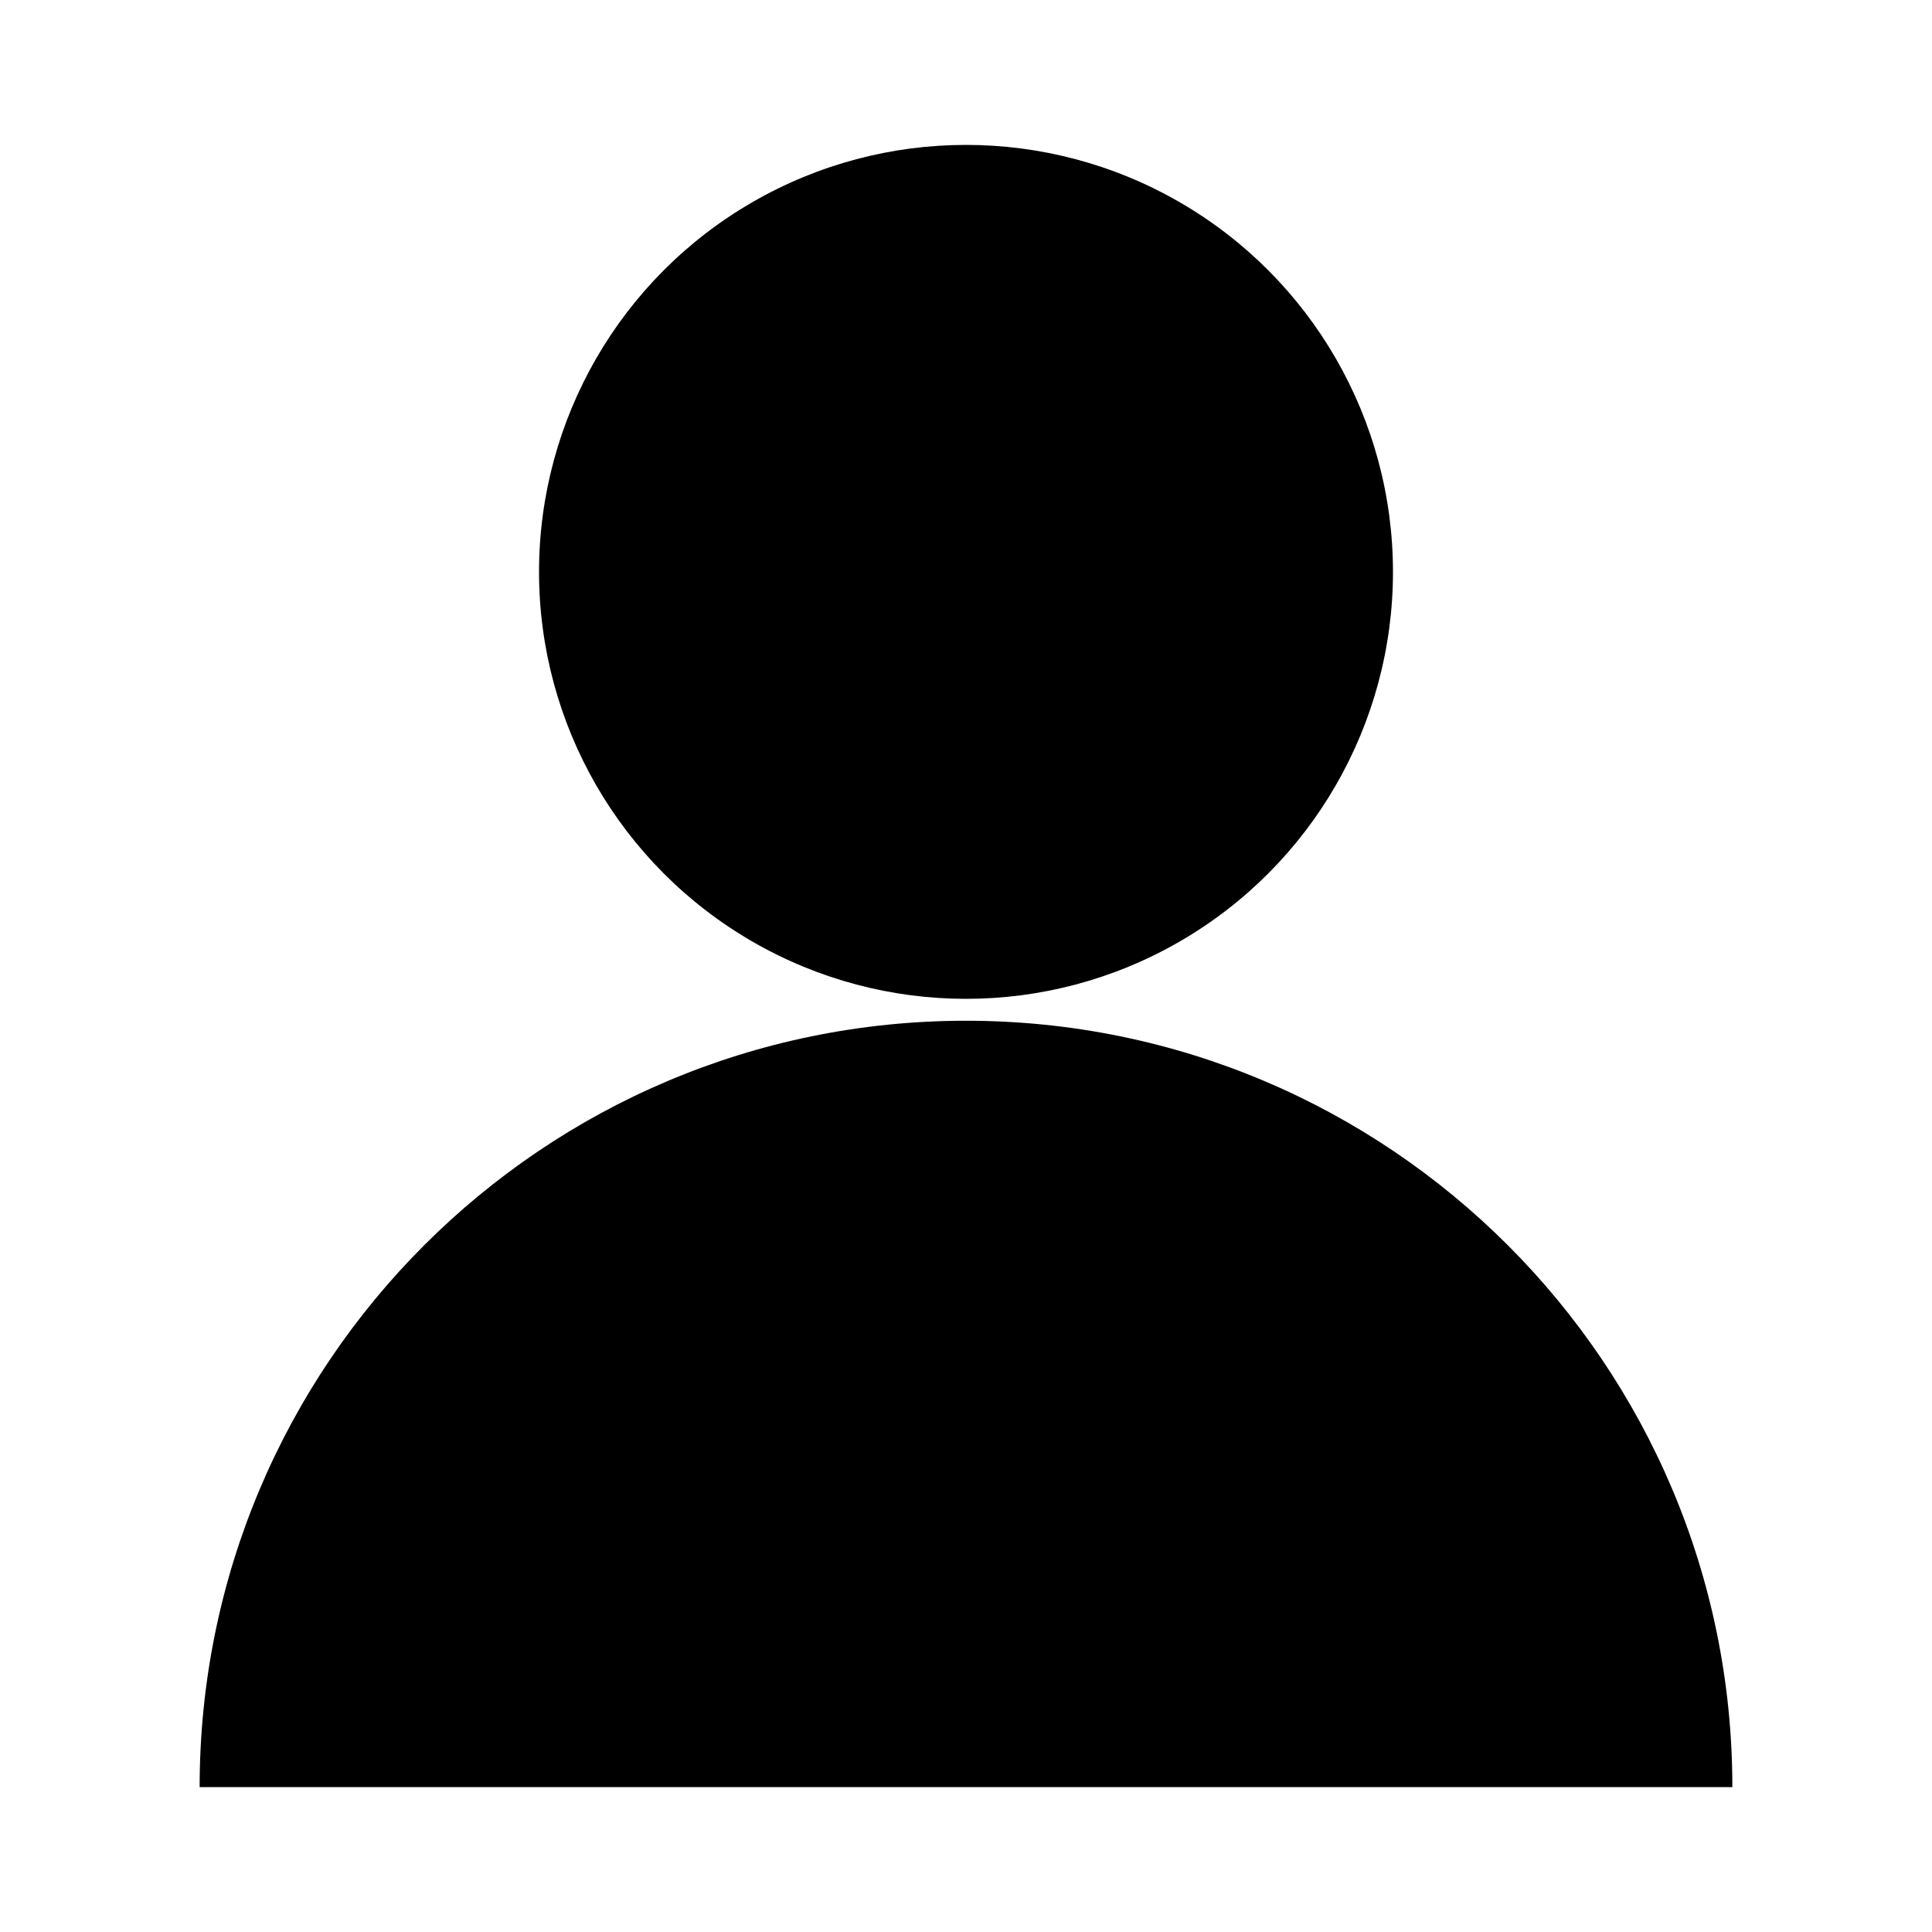 <?xml version="1.0" encoding="utf-8"?>
<!-- Generator: Adobe Illustrator 22.1.0, SVG Export Plug-In . SVG Version: 6.00 Build 0)  -->
<svg version="1.1" xmlns="http://www.w3.org/2000/svg" xmlns:xlink="http://www.w3.org/1999/xlink" x="0px" y="0px"
	 viewBox="0 0 300 300" style="enable-background:new 0 0 300 300;" xml:space="preserve">
<style type="text/css">
	.st0{display:none;}
	.st1{display:inline;}
	.st2{fill:none;stroke:#000000;stroke-width:10;stroke-linecap:round;stroke-miterlimit:10;}
	.st3{fill:none;stroke:#000000;stroke-width:4;stroke-miterlimit:10;}
	.st4{fill:none;stroke:#000000;stroke-width:3;stroke-linecap:round;stroke-miterlimit:10;}
	.st5{fill:none;stroke:#000000;stroke-width:4;stroke-linecap:round;stroke-miterlimit:10;}
	.st6{fill:none;stroke:#000000;stroke-width:2;stroke-linecap:round;stroke-miterlimit:10;}
	.st7{fill:none;stroke:#000000;stroke-width:6;stroke-miterlimit:10;}
	.st8{fill:none;stroke:#000000;stroke-width:6;stroke-linecap:round;stroke-miterlimit:10;}
	.st9{fill:none;stroke:#000000;stroke-width:7;stroke-miterlimit:10;}
	.st10{fill:none;stroke:#000000;stroke-width:3;stroke-linecap:round;stroke-linejoin:round;stroke-miterlimit:10;}
	.st11{fill:none;stroke:#000000;stroke-width:5;stroke-miterlimit:10;}
	.st12{fill:#FFFFFF;}
</style>
<g id="Layer_1" class="st0">
	<g id="Layer_1_1_" class="st1">
		<g>
			<circle cx="150" cy="223" r="39.7"/>
			<path class="st2" d="M72.4,175.8c39-47.9,113.9-47.9,155.2,0"/>
			<path class="st2" d="M43.8,138.1c53.3-65.6,155.9-65.6,212.4,0"/>
			<path class="st2" d="M19.8,97.7c65.4-80.4,191.1-80.4,260.4,0"/>
		</g>
	</g>
</g>
<g id="Layer_7" class="st0">
	<g id="Layer_2_1_" class="st1">
		<g>
			<circle cx="150.1" cy="150.6" r="41.5"/>
			<path d="M150.1,62.7C84.7,65.2,10,131.6,15.8,151.9c11,28.1,74.5,83,135.6,85.5c69.6-2.4,130.7-70.8,133.1-84.3
				C285.7,136,207.5,60.3,150.1,62.7z M150.1,208c-31.7,0-57.4-25.7-57.4-57.4s25.7-57.4,57.4-57.4s57.4,25.7,57.4,57.4
				S181.9,208,150.1,208z"/>
		</g>
	</g>
</g>
<g id="Layer_6_1_" class="st0">
	<g id="Layer_3" class="st1">
		<g>
			<g>
				<path d="M238,40.5c3.6,0,6.6,3,6.6,6.6v205.8c0,3.6-3,6.6-6.6,6.6H62c-3.6,0-6.6-3-6.6-6.6V47.1c0-3.6,3-6.6,6.6-6.6H238
					 M238,34.5H62c-6.9,0-12.6,5.7-12.6,12.6v205.8c0,6.9,5.7,12.6,12.6,12.6h176c6.9,0,12.6-5.7,12.6-12.6V47.1
					C250.6,40.2,245,34.5,238,34.5L238,34.5z"/>
			</g>
			<circle class="st3" cx="150" cy="166.5" r="63.8"/>
			<circle class="st3" cx="150" cy="166.5" r="34.1"/>
			<line class="st4" x1="87.3" y1="77.4" x2="110.4" y2="77.4"/>
			<line class="st5" x1="205" y1="70.8" x2="228.1" y2="70.8"/>
			<line class="st5" x1="170.9" y1="70.8" x2="194" y2="70.8"/>
			<rect x="74.1" y="67.5" class="st6" width="50.6" height="19.8"/>
		</g>
	</g>
</g>
<g id="Layer_5_1_" class="st0">
	<g id="Layer_4" class="st1">
		<path class="st7" d="M213.5,268h-127c-6.6,0-12-5.4-12-12V93V44c0-6.6,5.4-12,12-12h127c6.6,0,12,5.4,12,12v48.7V256
			C225.5,262.6,220.1,268,213.5,268z"/>
		<line class="st7" x1="75" y1="93" x2="226" y2="93"/>
		<line class="st8" x1="211" y1="60" x2="211" y2="80"/>
		<line class="st8" x1="211" y1="112" x2="211" y2="145"/>
	</g>
</g>
<g id="Layer_4_1_" class="st0">
	<g id="Layer_5" class="st1">
		<path d="M45.9,193.7l39.7,21.4l20.6,38.9l13.7-13.7l-4.6-29l47.3-47.3l47.4,90l17.6-17.6l-26.7-112.2l47.3-47.3
			c17.6-16-7.6-42.7-25.2-25.2c-46.6,46.6-46.6,46.6-46.6,46.6L64.2,73.1L47.4,89.9l90.1,47.3l-47.3,47.3l-31.3-3.8L45.9,193.7z"/>
	</g>
</g>
<g id="Layer_3_1_" class="st0">
	<g id="Layer_6" class="st1">
		<g>
			<path d="M265.5,29.5c2.8,0,5,2.2,5,5v231c0,2.8-2.2,5-5,5h-231c-2.8,0-5-2.2-5-5v-231c0-2.8,2.2-5,5-5H265.5 M265.5,22.5h-231
				c-6.6,0-12,5.4-12,12v231c0,6.6,5.4,12,12,12h231c6.6,0,12-5.4,12-12v-231C277.5,27.9,272.1,22.5,265.5,22.5L265.5,22.5z"/>
		</g>
		<g>
			<g>
				<path d="M194.5,88v182h-128V88H194.5 M195.8,81H65.2c-3.1,0-5.7,2.6-5.7,5.7v184.6c0,3.1,2.6,5.7,5.7,5.7h130.6
					c3.1,0,5.7-2.6,5.7-5.7V86.7C201.5,83.6,198.9,81,195.8,81L195.8,81z"/>
			</g>
			<line class="st9" x1="130" y1="84.6" x2="130" y2="274.3"/>
		</g>
		<polygon class="st10" points="251,145.5 229.5,145.5 240.3,124 		"/>
		<polygon class="st10" points="251,152.5 229.5,152.5 240.3,174 		"/>
		<path class="st11" d="M180.8,63.5H80.2c-2.9,0-5.2-2.3-5.2-5.2v-4.6c0-2.9,2.3-5.2,5.2-5.2h100.6c2.9,0,5.2,2.3,5.2,5.2v4.6
			C186,61.2,183.7,63.5,180.8,63.5z"/>
	</g>
</g>
<g id="Layer_2" class="st0">
	<g class="st1">
		<path d="M265.5,29.5c2.8,0,5,2.2,5,5v231c0,2.8-2.2,5-5,5h-231c-2.8,0-5-2.2-5-5v-231c0-2.8,2.2-5,5-5H265.5 M265.5,22.5h-231
			c-6.6,0-12,5.4-12,12v231c0,6.6,5.4,12,12,12h231c6.6,0,12-5.4,12-12v-231C277.5,27.9,272.1,22.5,265.5,22.5L265.5,22.5z"/>
	</g>
	<path class="st1" d="M247,259H53c-6.6,0-12-5.4-12-12V53c0-6.6,5.4-12,12-12H247c6.6,0,12,5.4,12,12V247
		C259,253.6,253.6,259,247,259z"/>
	<g class="st1">
		<path class="st12" d="M97.6,61.4h65.5c33.6,0,56.5,21.2,56.5,54.9c0,38.5-26,56.2-57.3,56.2h-30.4v66.2H97.6V61.4z M131.8,141.9
			H158c15.8,0,27-6.8,27-24.9c0-18.3-11.8-25.1-26.3-25.1h-26.8V141.9z"/>
	</g>
</g>
<g id="Layer_8">
	<g>
		<path d="M269,277.5H31c0-65.7,53.3-119,119-119S269,211.8,269,277.5z"/>
		<circle cx="150" cy="88.8" r="66.3"/>
	</g>
</g>
</svg>
